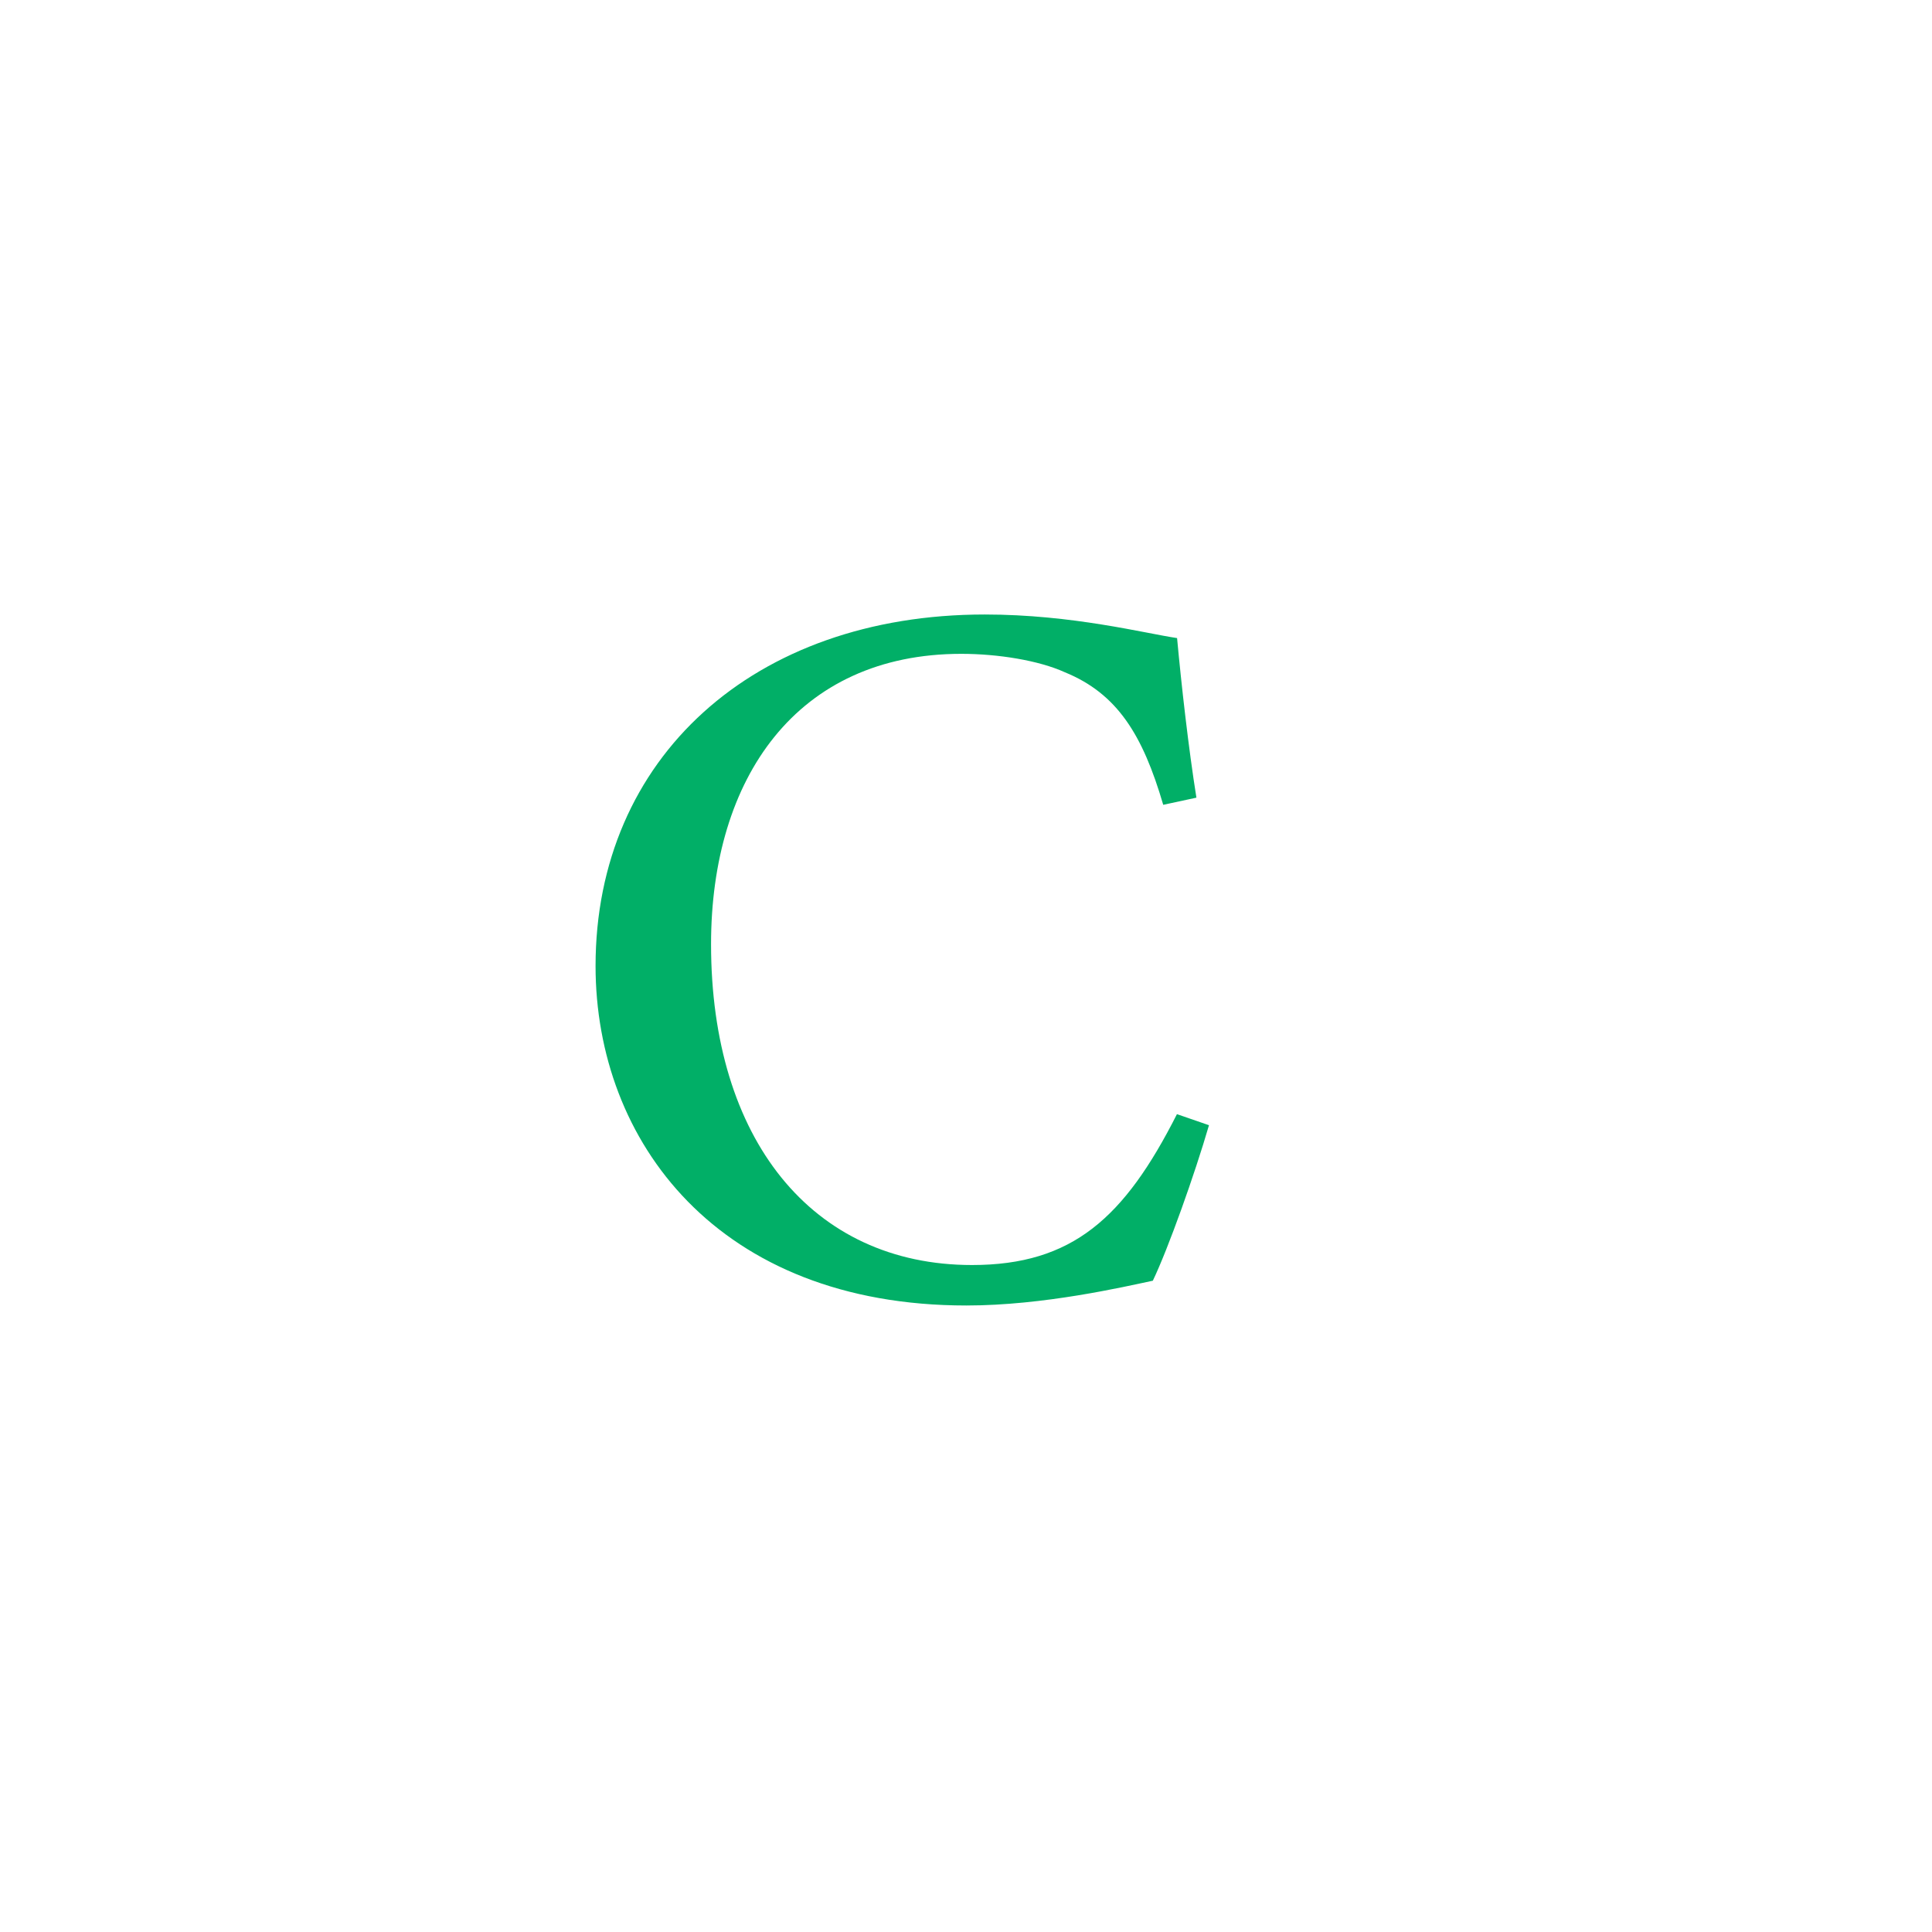 <svg id="Layer_1" data-name="Layer 1" xmlns="http://www.w3.org/2000/svg" viewBox="0 0 1080 1080"><defs><style>.cls-1{fill:#01af67;}</style></defs><path class="cls-1" d="M675.83,629c-8,27.51-22.75,68.88-31.39,86.93-16.19,3.41-61,13.85-104.21,13.85-139,0-207.31-91.88-207.31-189.8,0-116.36,88.48-196.47,217.55-196.47,49,0,89.57,10.54,107.52,13.18,2.38,25.81,6.36,61.38,10.81,89.21l-18.55,4c-11.49-39.24-25.75-62.16-55-74.1-14.59-6.63-37.4-10.3-57.89-10.3-91.82,0-139.88,69.3-139.88,162.35,0,108.77,56.27,179.31,145.88,179.31,56.18,0,85.24-26.43,114.56-84.34Z"/></svg>